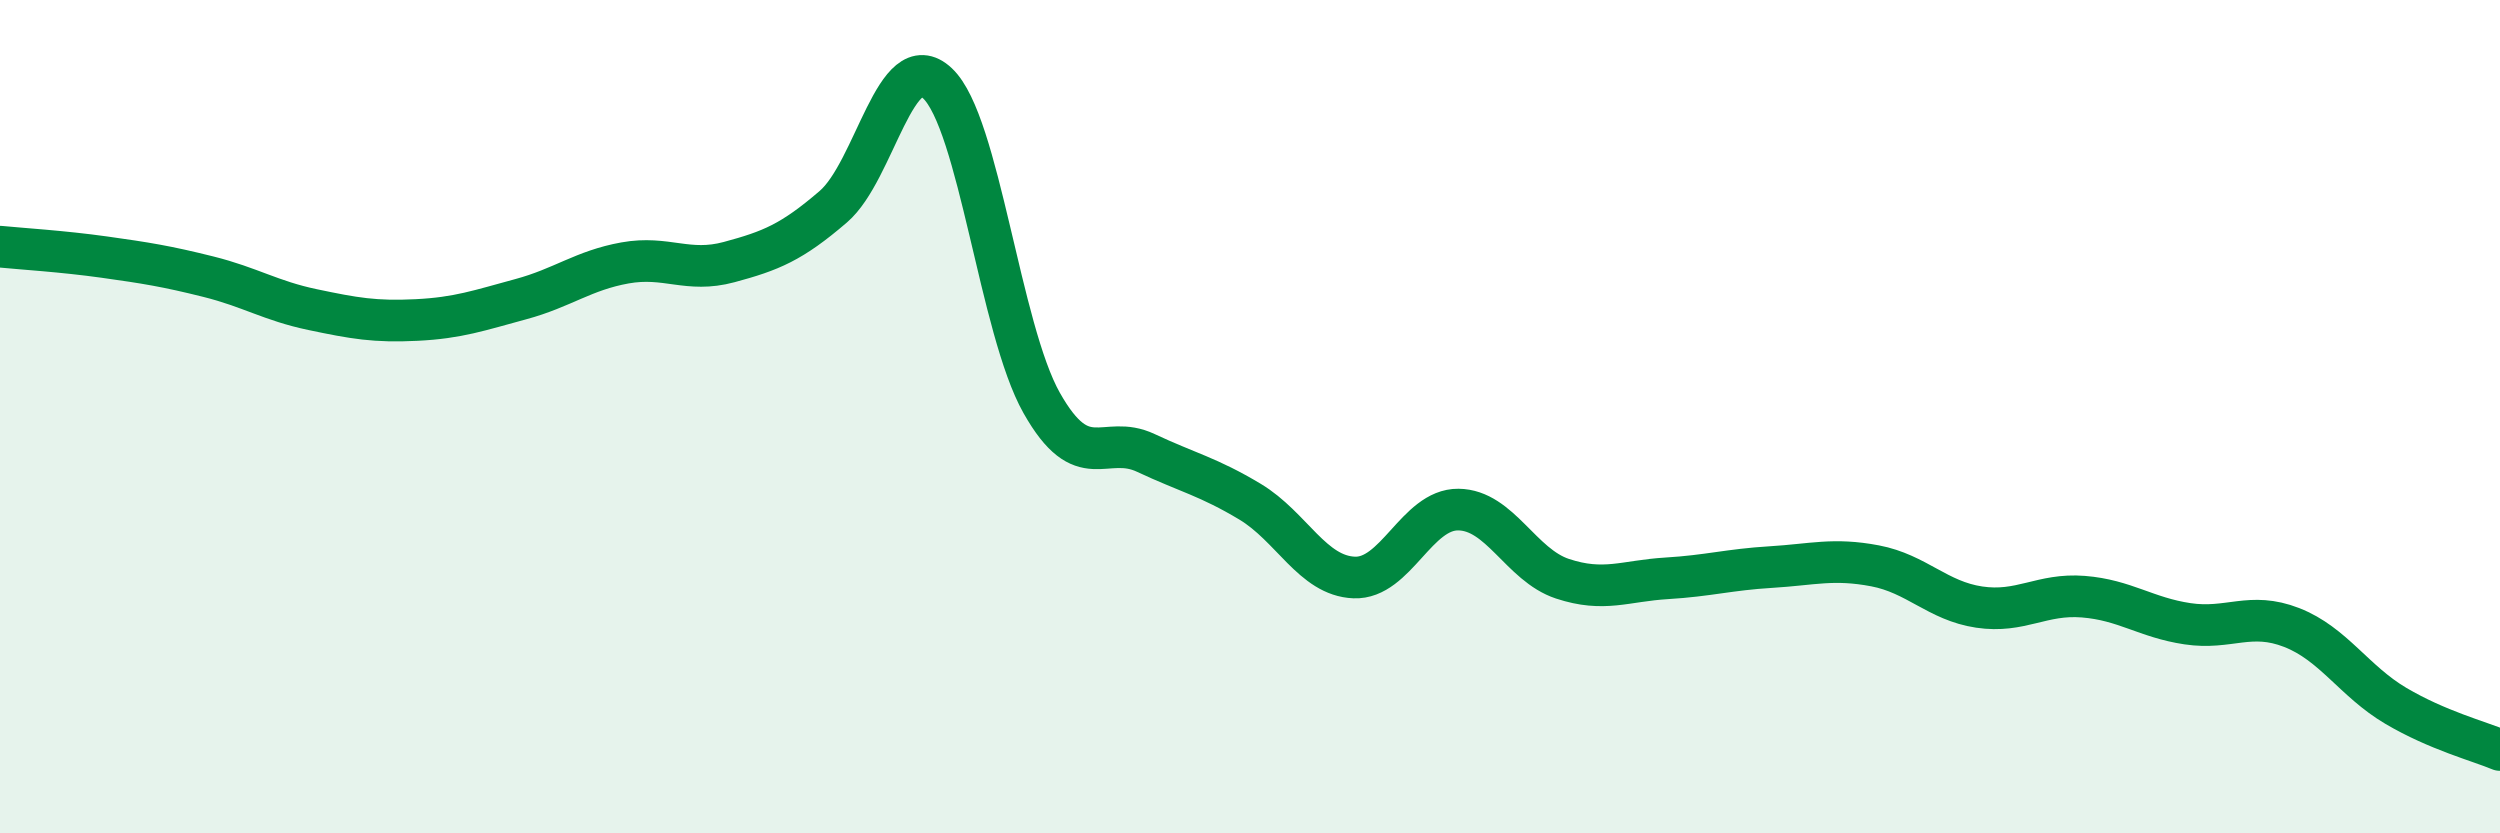 
    <svg width="60" height="20" viewBox="0 0 60 20" xmlns="http://www.w3.org/2000/svg">
      <path
        d="M 0,5.92 C 0.5,5.97 1.5,6.03 2.5,6.17 C 3.5,6.31 4,6.39 5,6.64 C 6,6.89 6.5,7.22 7.5,7.43 C 8.5,7.64 9,7.73 10,7.68 C 11,7.63 11.5,7.45 12.5,7.18 C 13.5,6.91 14,6.49 15,6.31 C 16,6.13 16.5,6.56 17.5,6.29 C 18.5,6.02 19,5.82 20,4.96 C 21,4.1 21.5,1.06 22.5,2 C 23.5,2.94 24,7.9 25,9.67 C 26,11.44 26.5,10.4 27.5,10.87 C 28.5,11.34 29,11.44 30,12.04 C 31,12.64 31.5,13.82 32.5,13.86 C 33.5,13.9 34,12.22 35,12.23 C 36,12.24 36.5,13.56 37.5,13.89 C 38.5,14.22 39,13.94 40,13.88 C 41,13.82 41.5,13.67 42.5,13.61 C 43.5,13.55 44,13.39 45,13.58 C 46,13.77 46.5,14.42 47.5,14.57 C 48.5,14.72 49,14.24 50,14.32 C 51,14.4 51.5,14.82 52.5,14.97 C 53.5,15.12 54,14.67 55,15.06 C 56,15.45 56.5,16.35 57.5,16.94 C 58.5,17.53 59.5,17.79 60,18L60 20L0 20Z"
        fill="#008740"
        opacity="0.1"
        stroke-linecap="round"
        stroke-linejoin="round"
      />
      <path
        d="M 0,5.92 C 0.5,5.97 1.5,6.03 2.5,6.17 C 3.5,6.31 4,6.39 5,6.64 C 6,6.89 6.5,7.22 7.5,7.43 C 8.5,7.64 9,7.73 10,7.68 C 11,7.63 11.5,7.45 12.5,7.18 C 13.5,6.91 14,6.49 15,6.31 C 16,6.13 16.5,6.56 17.5,6.29 C 18.5,6.02 19,5.82 20,4.96 C 21,4.1 21.5,1.06 22.5,2 C 23.5,2.94 24,7.9 25,9.67 C 26,11.44 26.5,10.4 27.5,10.87 C 28.5,11.34 29,11.44 30,12.04 C 31,12.64 31.5,13.82 32.5,13.86 C 33.5,13.9 34,12.22 35,12.23 C 36,12.24 36.5,13.56 37.5,13.89 C 38.5,14.22 39,13.94 40,13.88 C 41,13.82 41.5,13.67 42.5,13.61 C 43.5,13.55 44,13.39 45,13.58 C 46,13.77 46.5,14.42 47.5,14.57 C 48.5,14.72 49,14.24 50,14.32 C 51,14.4 51.5,14.82 52.5,14.97 C 53.5,15.12 54,14.67 55,15.06 C 56,15.45 56.5,16.35 57.5,16.94 C 58.5,17.53 59.5,17.79 60,18"
        stroke="#008740"
        stroke-width="1"
        fill="none"
        stroke-linecap="round"
        stroke-linejoin="round"
      />
    </svg>
  